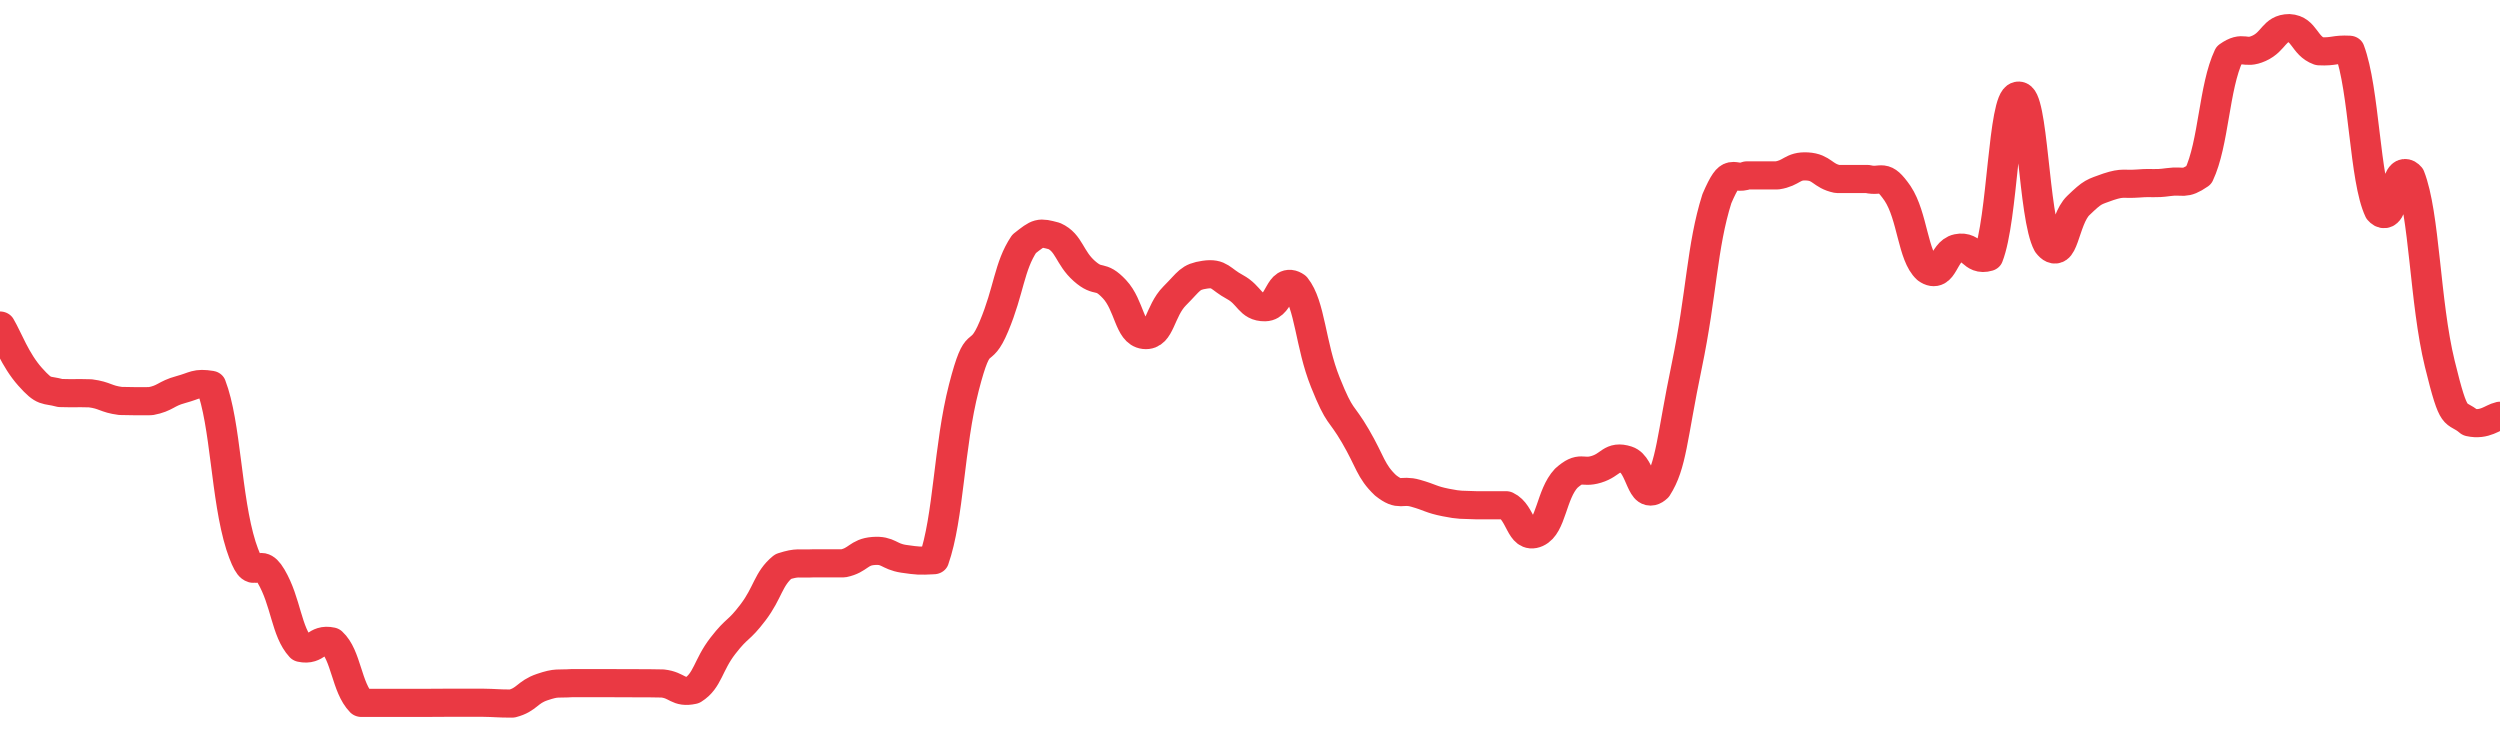<svg height="48px" width="164px" viewBox="0 0 164 52" preserveAspectRatio="none" xmlns="http://www.w3.org/2000/svg"><path d="M 0.0 23.135 C 0.494 24.046 0.988 25.579 1.976 26.778 C 2.964 27.977 2.964 27.638 3.952 27.931 C 4.94 27.962 4.94 27.921 5.928 27.952 C 6.916 28.093 6.916 28.355 7.904 28.494 C 8.892 28.516 8.892 28.516 9.88 28.509 C 10.867 28.307 10.867 27.978 11.855 27.688 C 12.843 27.398 12.843 27.177 13.831 27.347 C 14.819 30.12 14.819 35.378 15.807 38.779 C 16.795 42.036 16.795 39.132 17.783 40.95 C 18.771 42.768 18.771 44.892 19.759 46.05 C 20.747 46.284 20.747 45.345 21.735 45.58 C 22.723 46.556 22.723 48.859 23.711 49.952 C 24.699 49.952 24.699 49.952 25.687 49.952 C 26.675 49.952 26.675 49.952 27.663 49.952 C 28.651 49.949 28.651 49.943 29.639 49.94 C 30.627 49.94 30.627 49.94 31.614 49.94 C 32.602 49.955 32.602 50.0 33.59 50.0 C 34.578 49.723 34.578 49.194 35.566 48.831 C 36.554 48.468 36.554 48.618 37.542 48.547 C 38.53 48.547 38.53 48.547 39.518 48.547 C 40.506 48.549 40.506 48.548 41.494 48.555 C 42.482 48.561 42.482 48.546 43.47 48.573 C 44.458 48.695 44.458 49.277 45.446 49.042 C 46.434 48.373 46.434 47.276 47.422 45.895 C 48.41 44.515 48.41 44.929 49.398 43.521 C 50.386 42.112 50.386 41.134 51.373 40.262 C 52.361 39.92 52.361 40.091 53.349 40.034 C 54.337 40.034 54.337 40.034 55.325 40.034 C 56.313 39.814 56.313 39.236 57.301 39.156 C 58.289 39.075 58.289 39.547 59.277 39.711 C 60.265 39.862 60.265 39.862 61.253 39.811 C 62.241 36.77 62.241 31.702 63.229 27.546 C 64.217 23.39 64.217 25.74 65.205 23.187 C 66.193 20.633 66.193 18.936 67.181 17.332 C 68.169 16.49 68.169 16.49 69.157 16.771 C 70.145 17.253 70.145 18.318 71.133 19.262 C 72.12 20.206 72.12 19.412 73.108 20.549 C 74.096 21.685 74.096 23.688 75.084 23.808 C 76.072 23.927 76.072 22.099 77.06 21.027 C 78.048 19.956 78.048 19.678 79.036 19.521 C 80.024 19.364 80.024 19.821 81.012 20.399 C 82 20.977 82.0 21.852 82.988 21.834 C 83.976 21.816 83.976 19.575 84.964 20.328 C 85.952 21.659 85.952 24.494 86.94 27.16 C 87.928 29.826 87.928 29.159 88.916 30.992 C 89.904 32.825 89.904 33.477 90.892 34.493 C 91.88 35.336 91.88 34.75 92.867 35.055 C 93.855 35.359 93.855 35.498 94.843 35.711 C 95.831 35.924 95.831 35.857 96.819 35.906 C 97.807 35.906 97.807 35.906 98.795 35.906 C 99.783 36.405 99.783 38.383 100.771 37.903 C 101.759 37.422 101.759 35.123 102.747 33.985 C 103.735 33.036 103.735 33.679 104.723 33.352 C 105.711 33.025 105.711 32.339 106.699 32.677 C 107.687 33.015 107.687 35.722 108.675 34.707 C 109.663 33.039 109.663 31.15 110.651 26.003 C 111.639 20.857 111.639 17.507 112.627 14.122 C 113.614 11.636 113.614 12.879 114.602 12.465 C 115.59 12.465 115.59 12.465 116.578 12.465 C 117.566 12.306 117.566 11.765 118.554 11.829 C 119.542 11.893 119.542 12.498 120.53 12.721 C 121.518 12.721 121.518 12.721 122.506 12.721 C 123.494 12.977 123.494 12.209 124.482 13.746 C 125.47 15.358 125.47 18.199 126.458 19.169 C 127.446 19.941 127.446 17.85 128.434 17.626 C 129.422 17.403 129.422 18.601 130.41 18.276 C 131.398 15.569 131.398 7.023 132.386 6.799 C 133.373 6.576 133.373 15.431 134.361 17.382 C 135.349 18.771 135.349 15.633 136.337 14.606 C 137.325 13.579 137.325 13.666 138.313 13.274 C 139.301 12.923 139.301 13.124 140.289 13.04 C 141.277 12.956 141.277 13.088 142.265 12.94 C 143.253 12.792 143.253 13.185 144.241 12.448 C 145.229 10.197 145.229 6.189 146.217 3.935 C 147.205 3.182 147.205 3.916 148.193 3.433 C 149.181 2.949 149.181 2.0 150.169 2.0 C 151.157 2.053 151.157 3.259 152.145 3.643 C 153.133 3.697 153.133 3.481 154.12 3.535 C 155.108 6.377 155.108 12.77 156.096 15.012 C 157.084 16.267 157.084 11.246 158.072 12.501 C 159.06 15.209 159.06 21.464 160.048 25.843 C 161.036 30.222 161.036 29.092 162.024 30.018 C 163.012 30.253 163.506 29.665 164.0 29.547" stroke-width="2" stroke="#EA3943" fill="transparent" vector-effect="non-scaling-stroke" stroke-linejoin="round" stroke-linecap="round"/></svg>